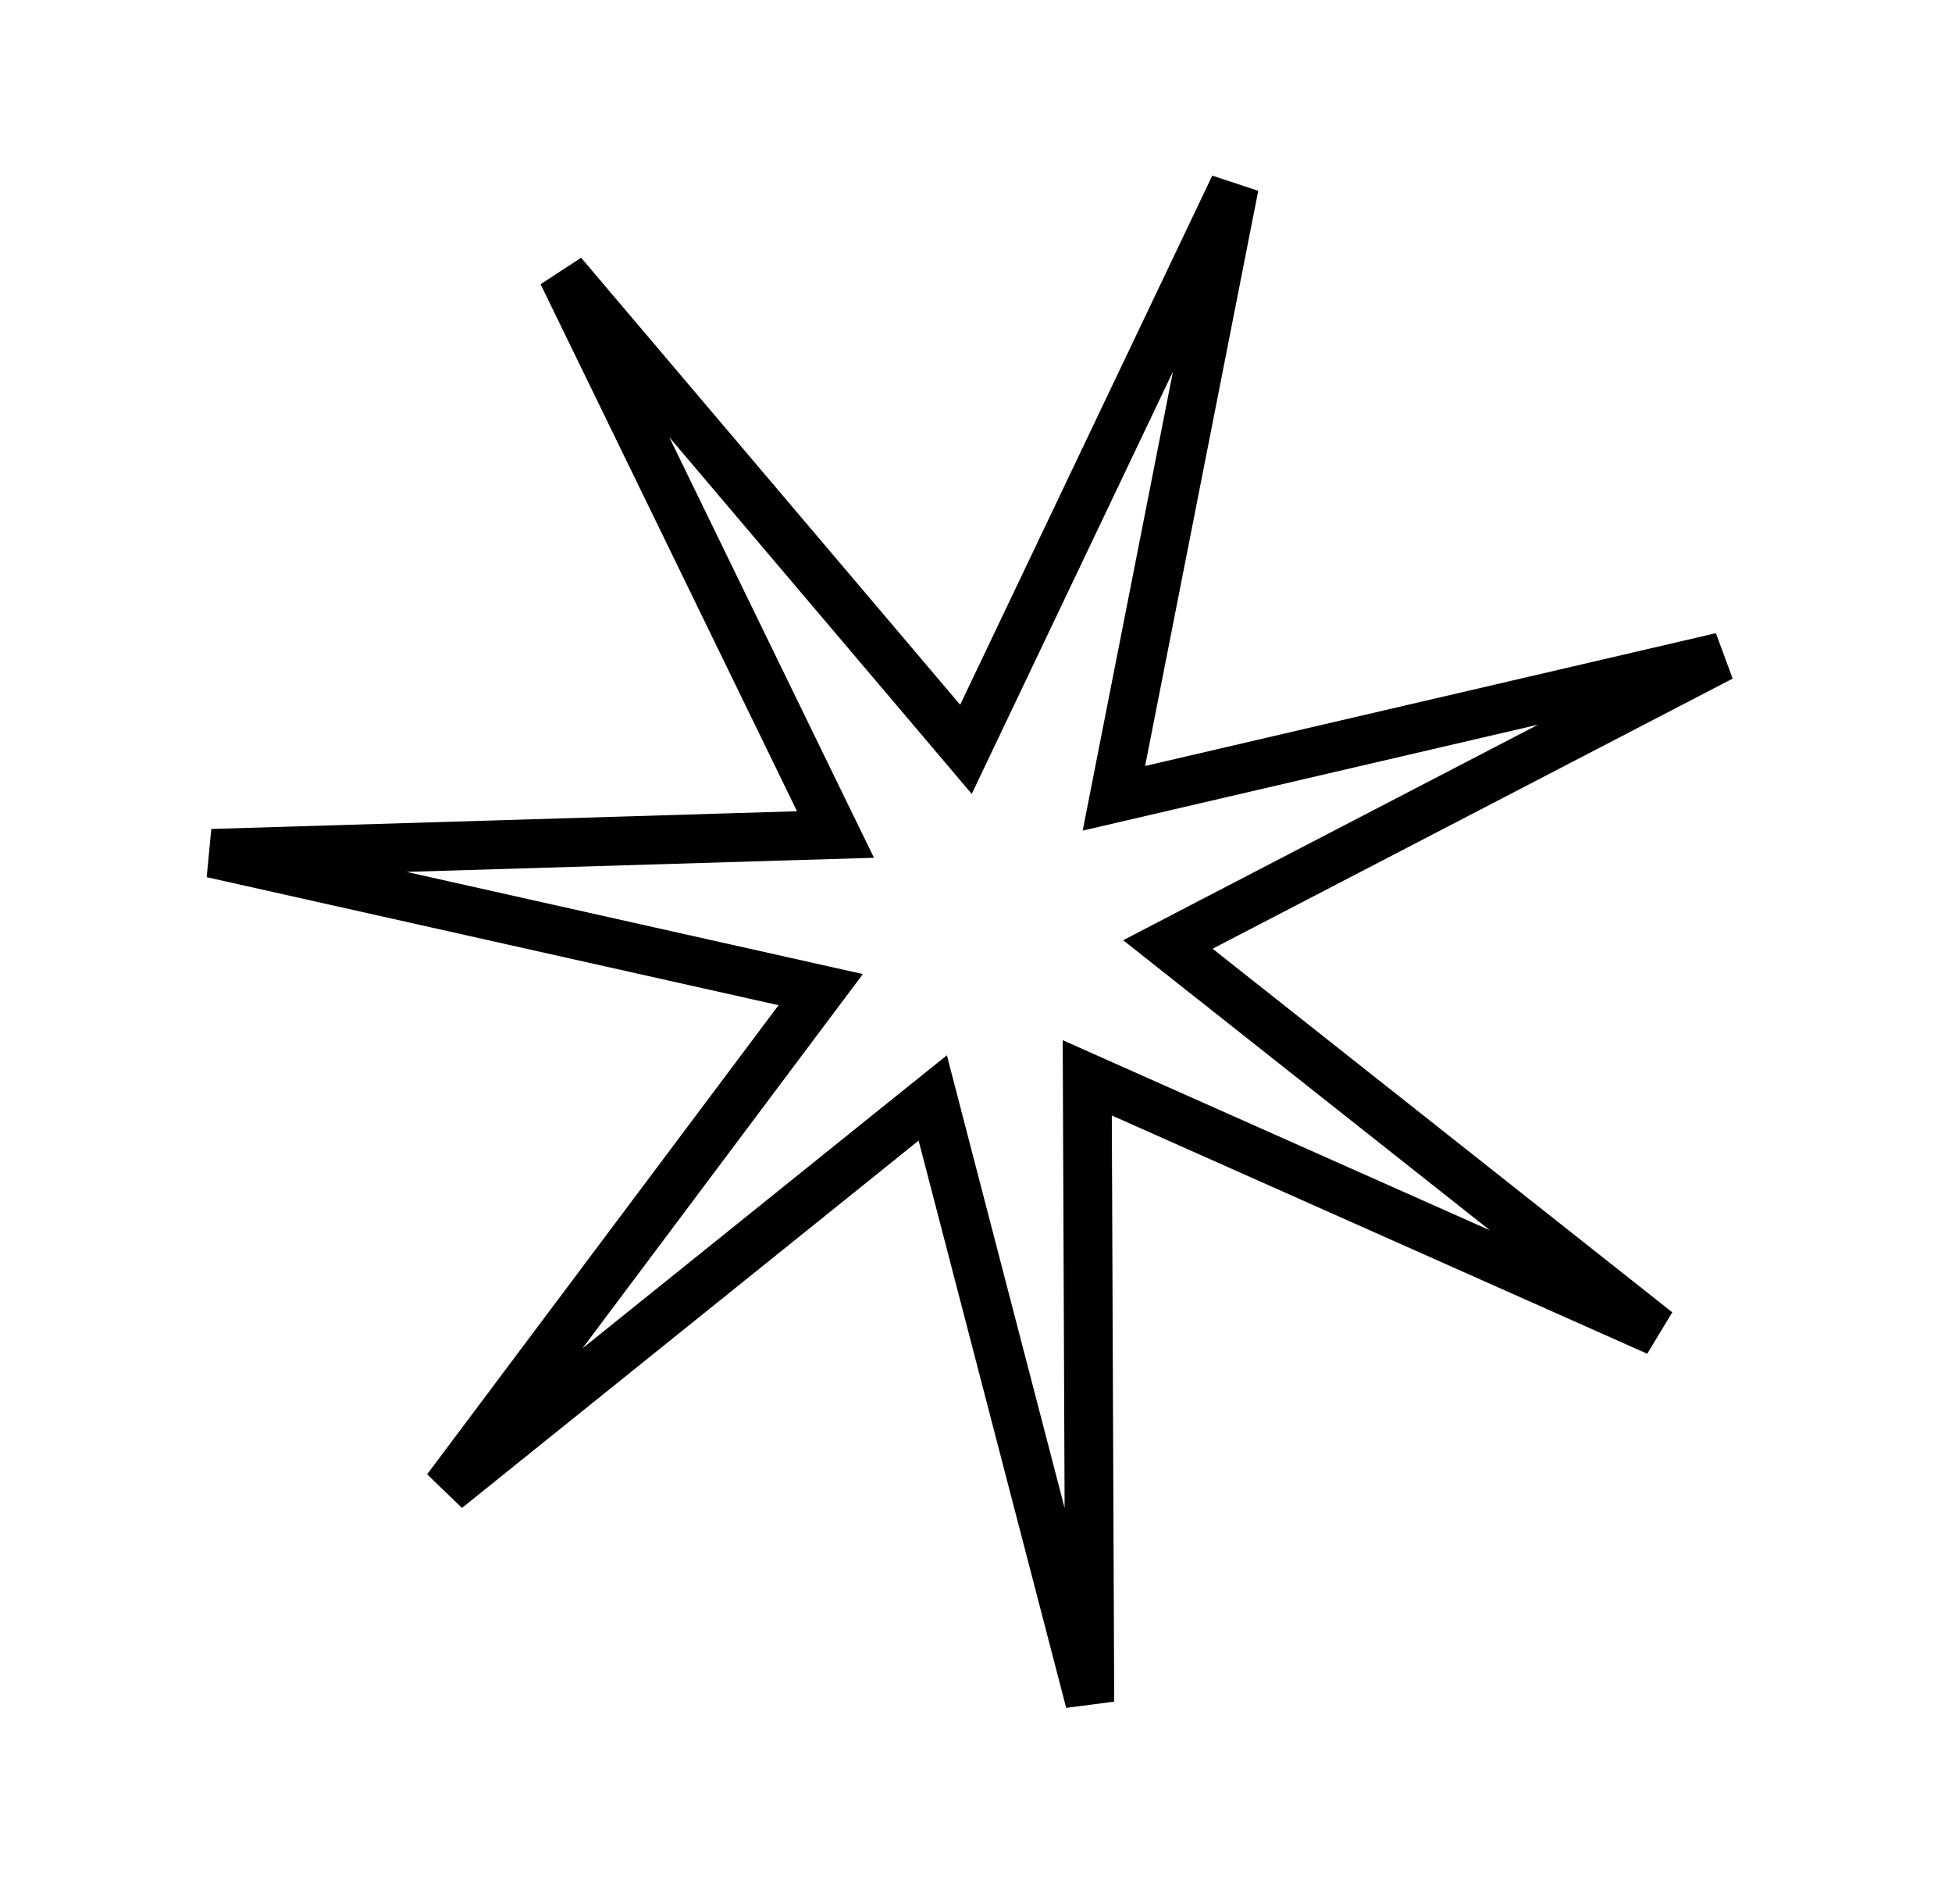 <?xml version="1.0" encoding="UTF-8"?> <svg xmlns="http://www.w3.org/2000/svg" width="40" height="39" viewBox="0 0 40 39" fill="none"> <path d="M22.975 15.596L22.826 16.355L23.579 16.18L35.275 13.459L24.618 18.993L23.932 19.35L24.538 19.829L33.958 27.278L22.986 22.396L22.28 22.082L22.283 22.855L22.332 34.864L19.308 23.242L19.114 22.494L18.511 22.978L9.153 30.504L16.354 20.894L16.818 20.275L16.063 20.106L4.345 17.483L16.348 17.12L17.121 17.097L16.782 16.402L11.527 5.604L19.294 14.762L19.794 15.352L20.127 14.654L25.293 3.813L22.975 15.596Z" stroke="black"></path> </svg> 